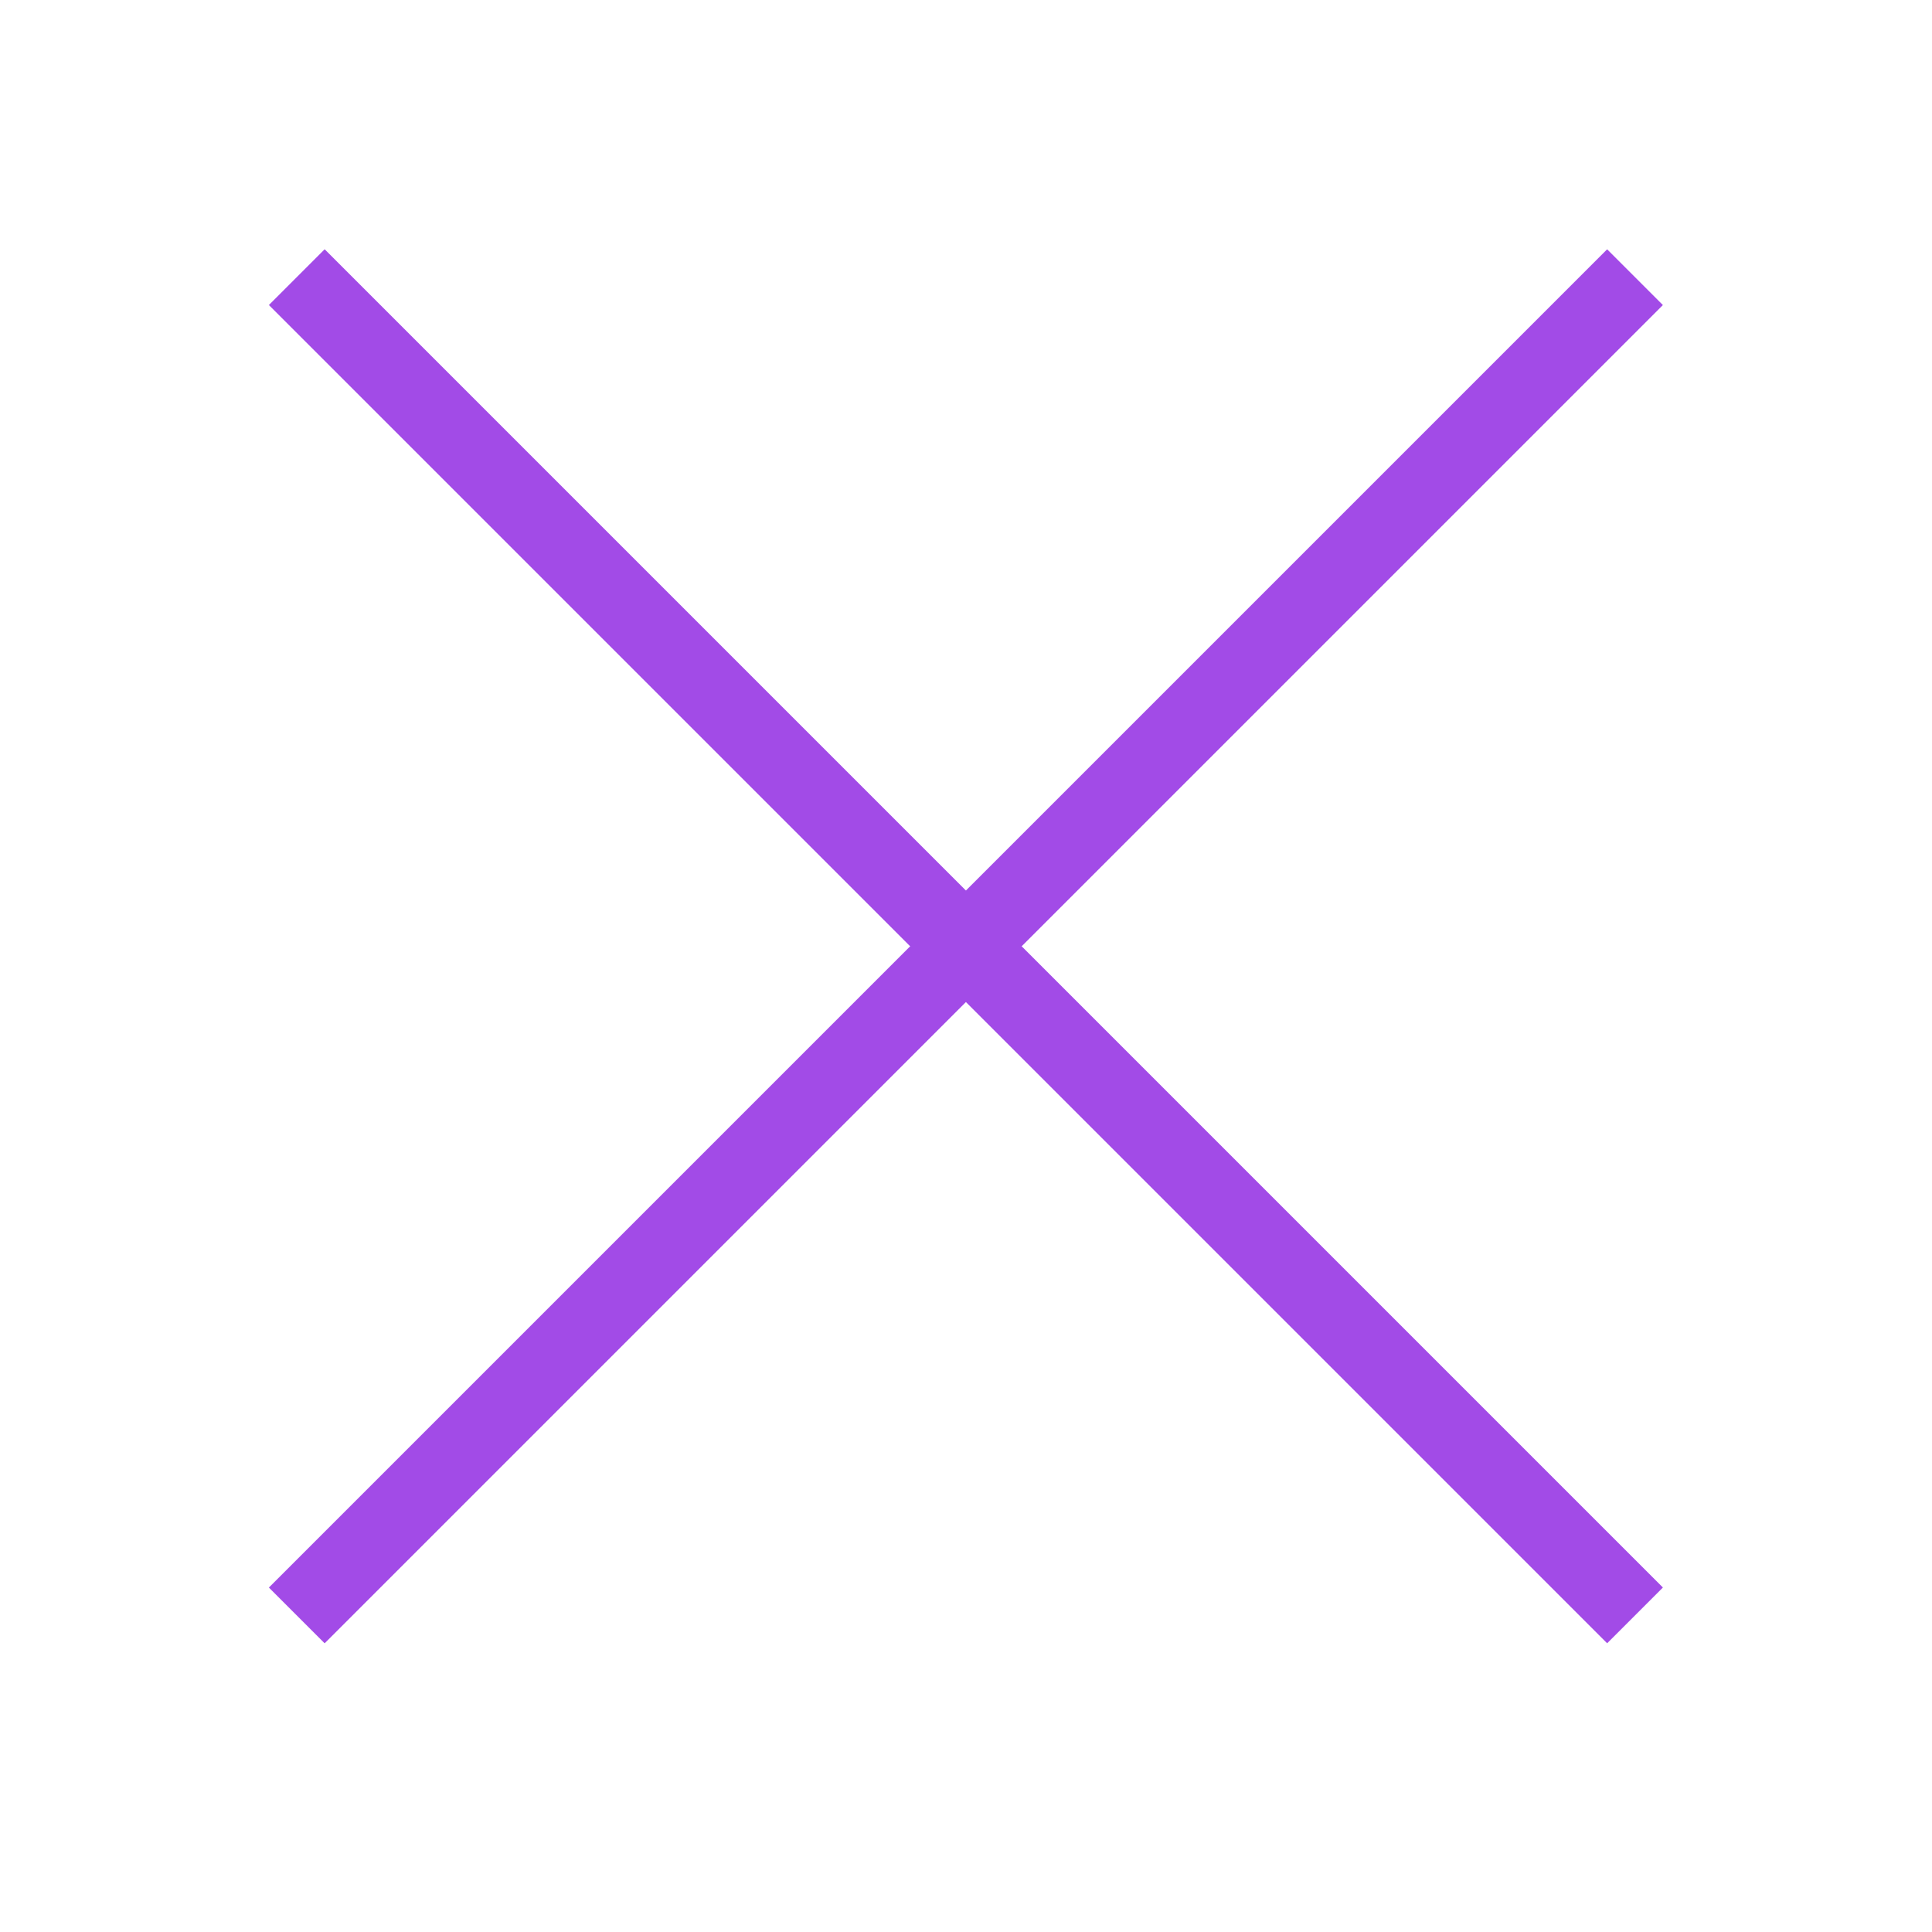 <?xml version="1.0" encoding="UTF-8"?> <svg xmlns="http://www.w3.org/2000/svg" width="49" height="49" viewBox="0 0 49 49" fill="none"><rect x="8.234" y="6.322" width="48" height="2" transform="rotate(45 8.234 6.322)" fill="#A24BE7"></rect><rect x="42.175" y="7.737" width="48" height="2" transform="rotate(135 42.175 7.737)" fill="#A24BE7"></rect></svg> 